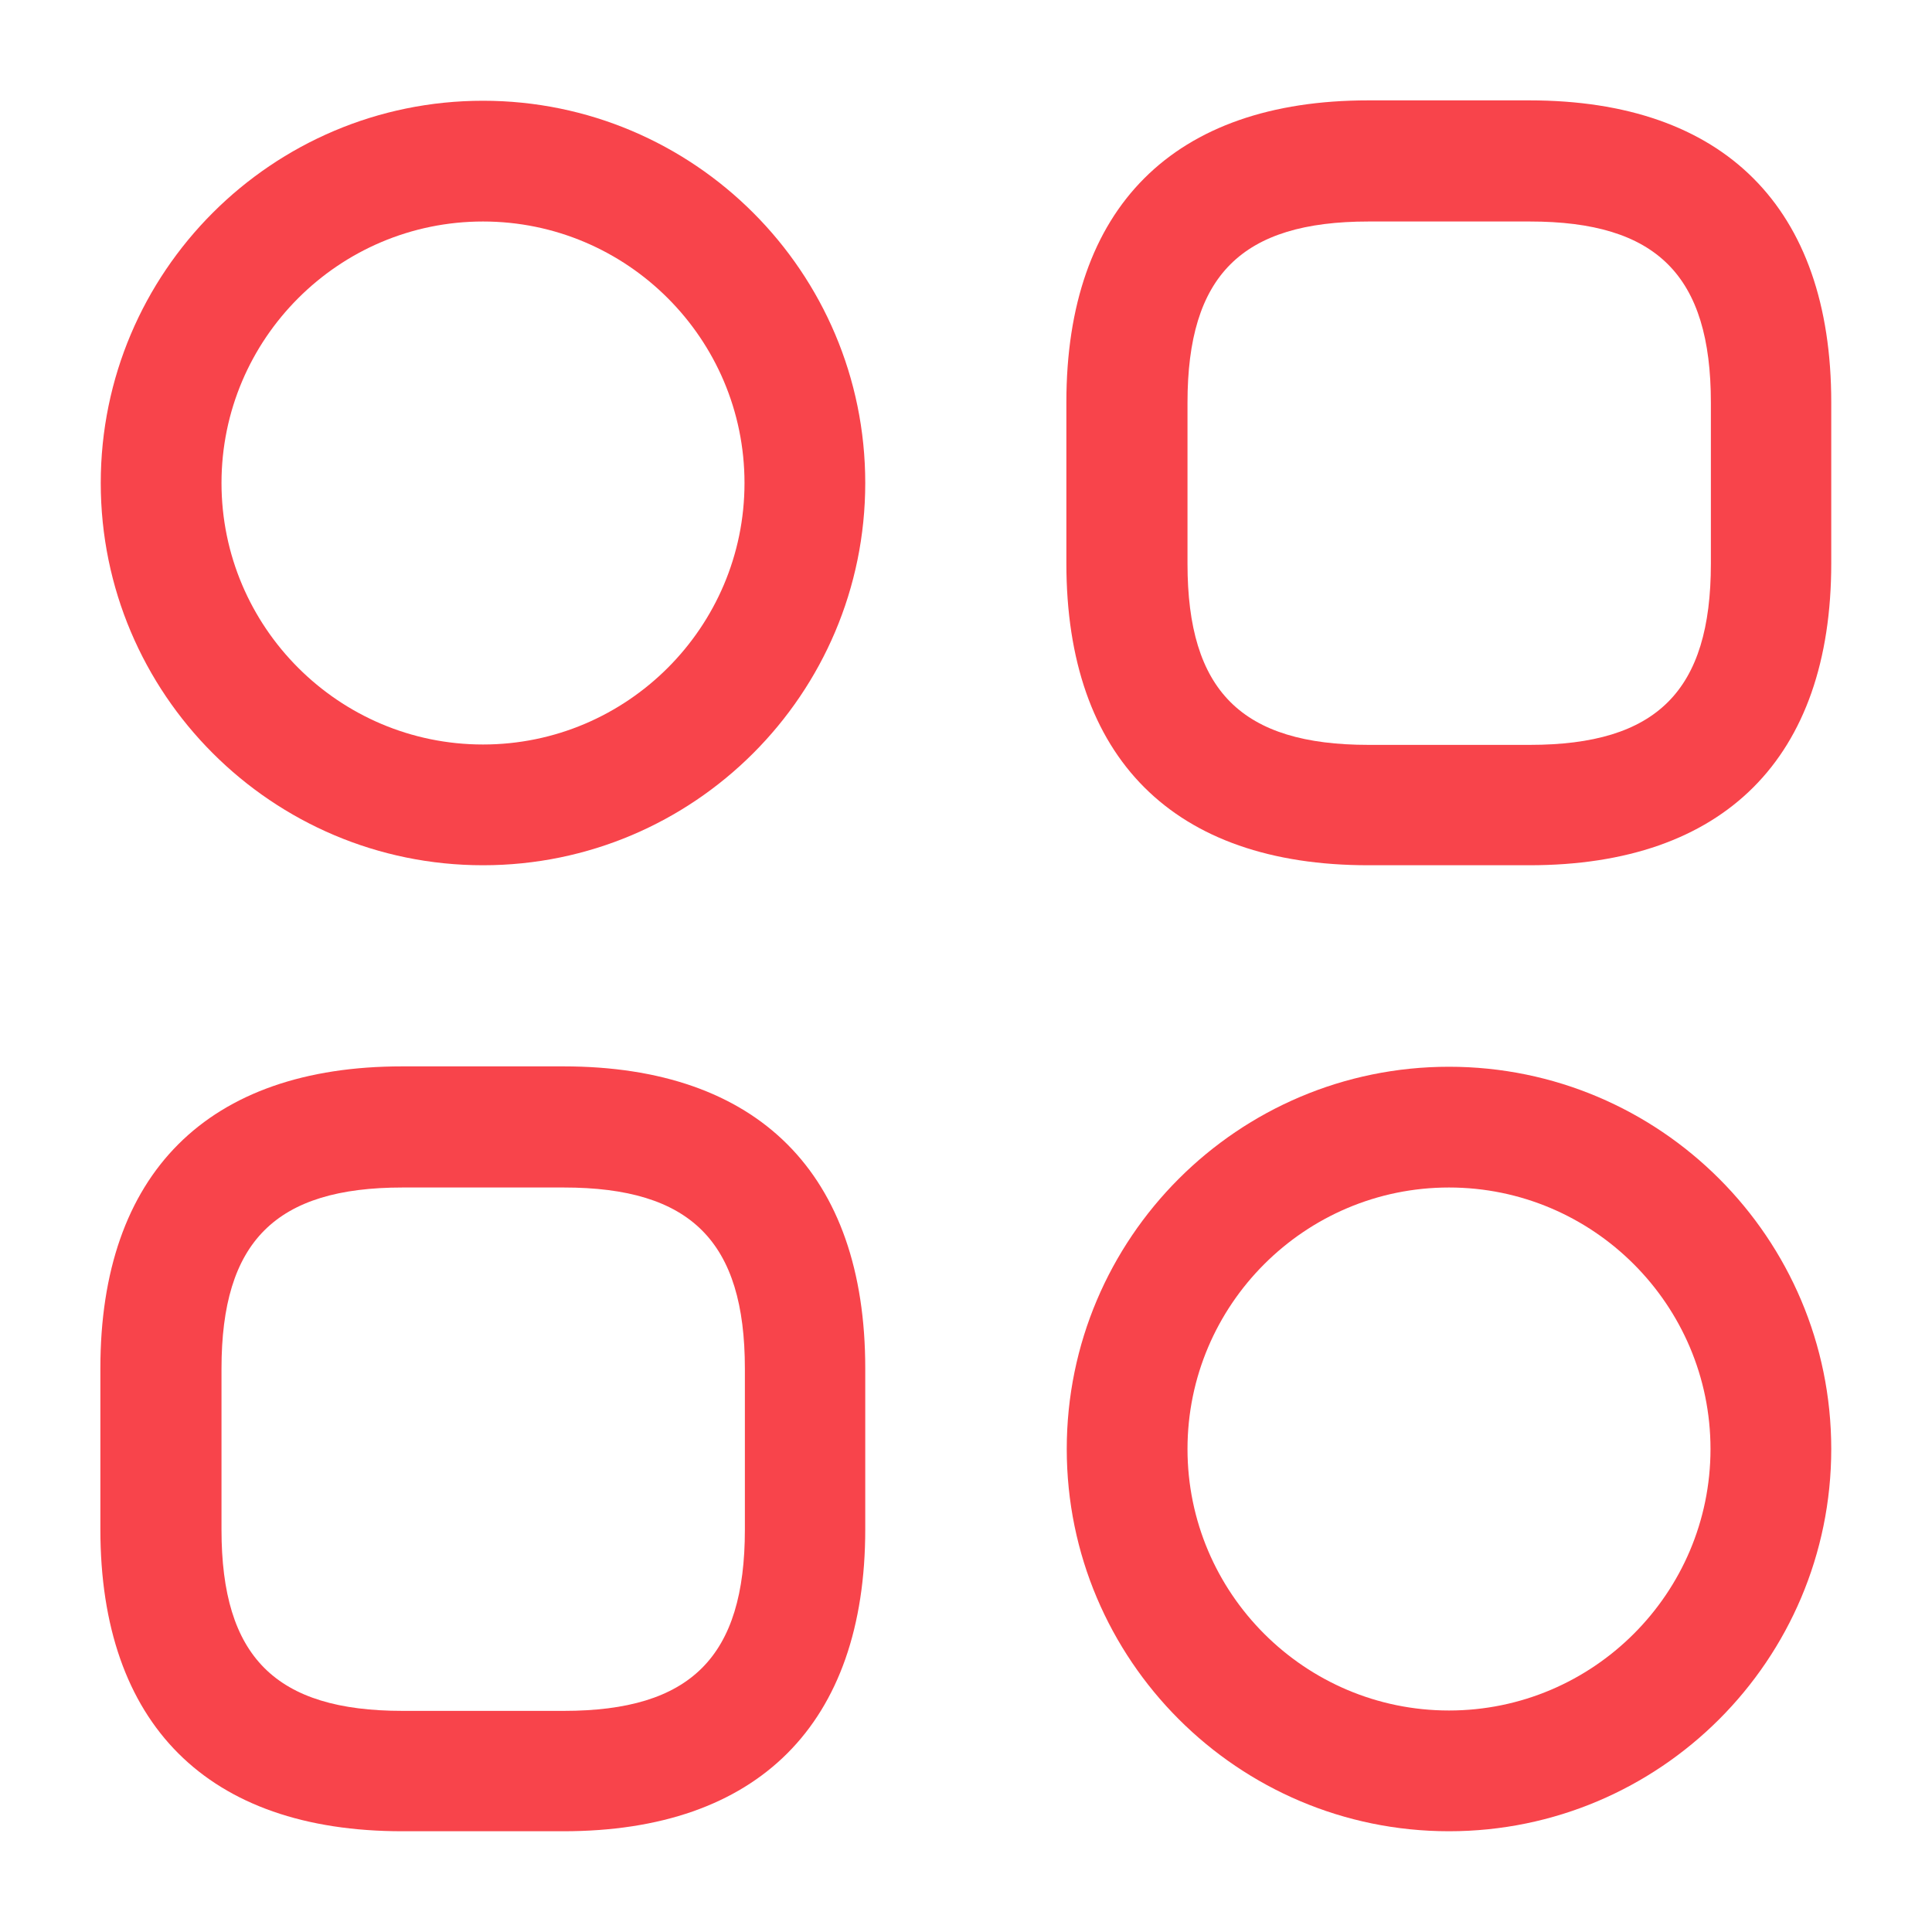 <?xml version="1.0" encoding="UTF-8"?>
<svg id="Layer_1" xmlns="http://www.w3.org/2000/svg" version="1.1" viewBox="0 0 512 512">
  <!-- Generator: Adobe Illustrator 29.3.1, SVG Export Plug-In . SVG Version: 2.1.0 Build 151)  -->
  <defs>
    <style>
      .st0 {
        fill: #f8444b;
      }
    </style>
  </defs>
  <path class="st0" d="M405.3,229.3h-42.7c-51.6,0-80-28.4-80-80v-42.7c0-51.6,28.4-80,80-80h42.7c51.6,0,80,28.4,80,80v42.7c0,51.6-28.4,80-80,80ZM362.7,58.7c-33.7,0-48,14.3-48,48v42.7c0,33.7,14.3,48,48,48h42.7c33.7,0,48-14.3,48-48v-42.7c0-33.7-14.3-48-48-48,0,0-42.7,0-42.7,0Z"/>
  <path class="st0" d="M149.3,485.3h-42.7c-51.6,0-80-28.4-80-80v-42.7c0-51.6,28.4-80,80-80h42.7c51.6,0,80,28.4,80,80v42.7c0,51.6-28.4,80-80,80ZM106.7,314.7c-33.7,0-48,14.3-48,48v42.7c0,33.7,14.3,48,48,48h42.7c33.7,0,48-14.3,48-48v-42.7c0-33.7-14.3-48-48-48h-42.7Z"/>
  <path class="st0" d="M128,229.3c-55.9,0-101.3-45.4-101.3-101.3S72.1,26.7,128,26.7s101.3,45.4,101.3,101.3-45.4,101.3-101.3,101.3ZM128,58.7c-38.2,0-69.3,31.1-69.3,69.3s31.1,69.3,69.3,69.3,69.3-31.1,69.3-69.3-31.1-69.3-69.3-69.3Z"/>
  <path class="st0" d="M384,485.3c-55.9,0-101.3-45.4-101.3-101.3s45.4-101.3,101.3-101.3,101.3,45.4,101.3,101.3-45.4,101.3-101.3,101.3ZM384,314.7c-38.2,0-69.3,31.1-69.3,69.3s31.1,69.3,69.3,69.3,69.3-31.1,69.3-69.3-31.1-69.3-69.3-69.3Z"/>
</svg>